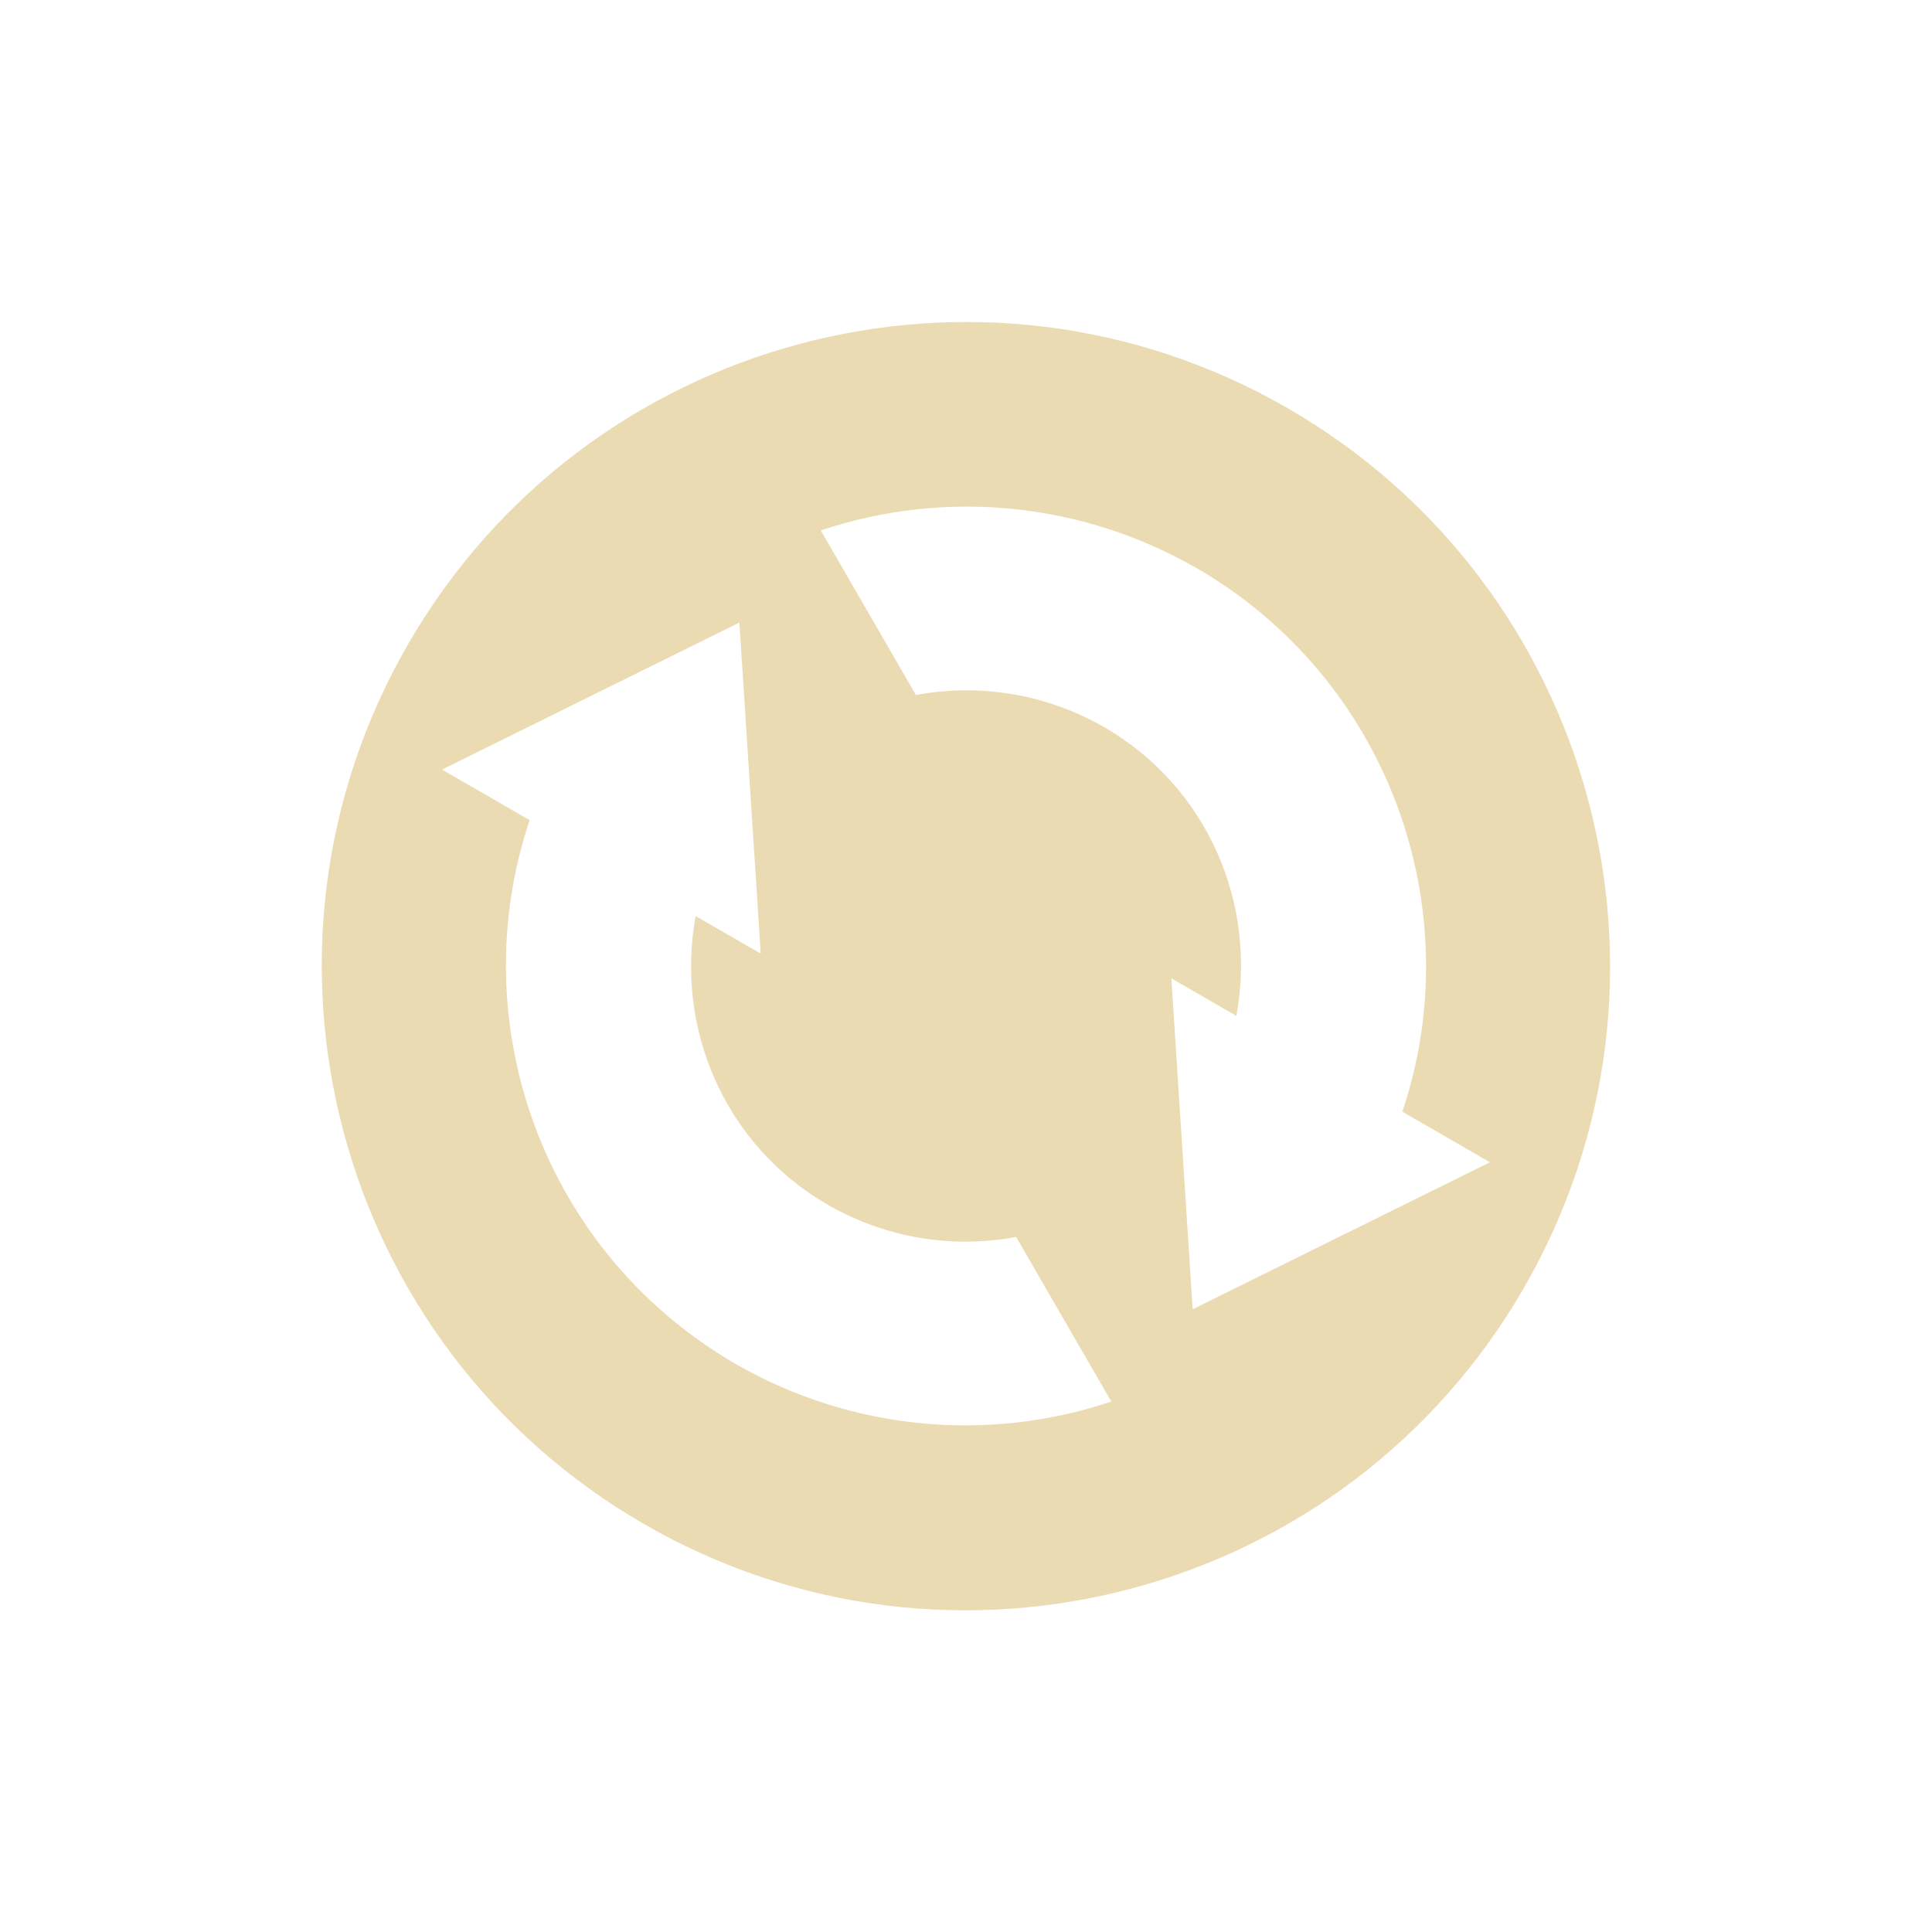 <svg width="24" height="24" version="1.1" xmlns="http://www.w3.org/2000/svg">
  <defs>
    <style id="current-color-scheme" type="text/css">.ColorScheme-Text { color:#ebdbb2; } .ColorScheme-Highlight { color:#458588; } .ColorScheme-NeutralText { color:#fe8019; } .ColorScheme-PositiveText { color:#689d6a; } .ColorScheme-NegativeText { color:#fb4934; }</style>
  </defs>
  <path class="ColorScheme-Text" d="m16 5.073c-3.826-2.209-8.718-0.898-10.93 2.928-2.209 3.826-0.898 8.718 2.928 10.93 3.826 2.209 8.718 0.898 10.93-2.928 2.209-3.826 0.898-8.718-2.928-10.93zm-1.143 1.979c2.394 1.383 3.41 4.235 2.564 6.758l1.088 0.628-3.693 1.826-0.265-4.111 0.808 0.467c0.256-1.387-0.353-2.843-1.644-3.588-0.707-0.406-1.536-0.548-2.337-0.398l-1.182-2.045c1.548-0.519 3.245-0.349 4.662 0.465zm-5.672 0.683 0.265 4.111-0.808-0.466c-0.256 1.387 0.353 2.843 1.644 3.588 0.707 0.406 1.536 0.548 2.337 0.398l1.182 2.045c-1.548 0.519-3.245 0.349-4.662-0.465-2.394-1.383-3.41-4.235-2.564-6.758l-1.088-0.628 3.693-1.826z" fill="currentColor"/>
</svg>
